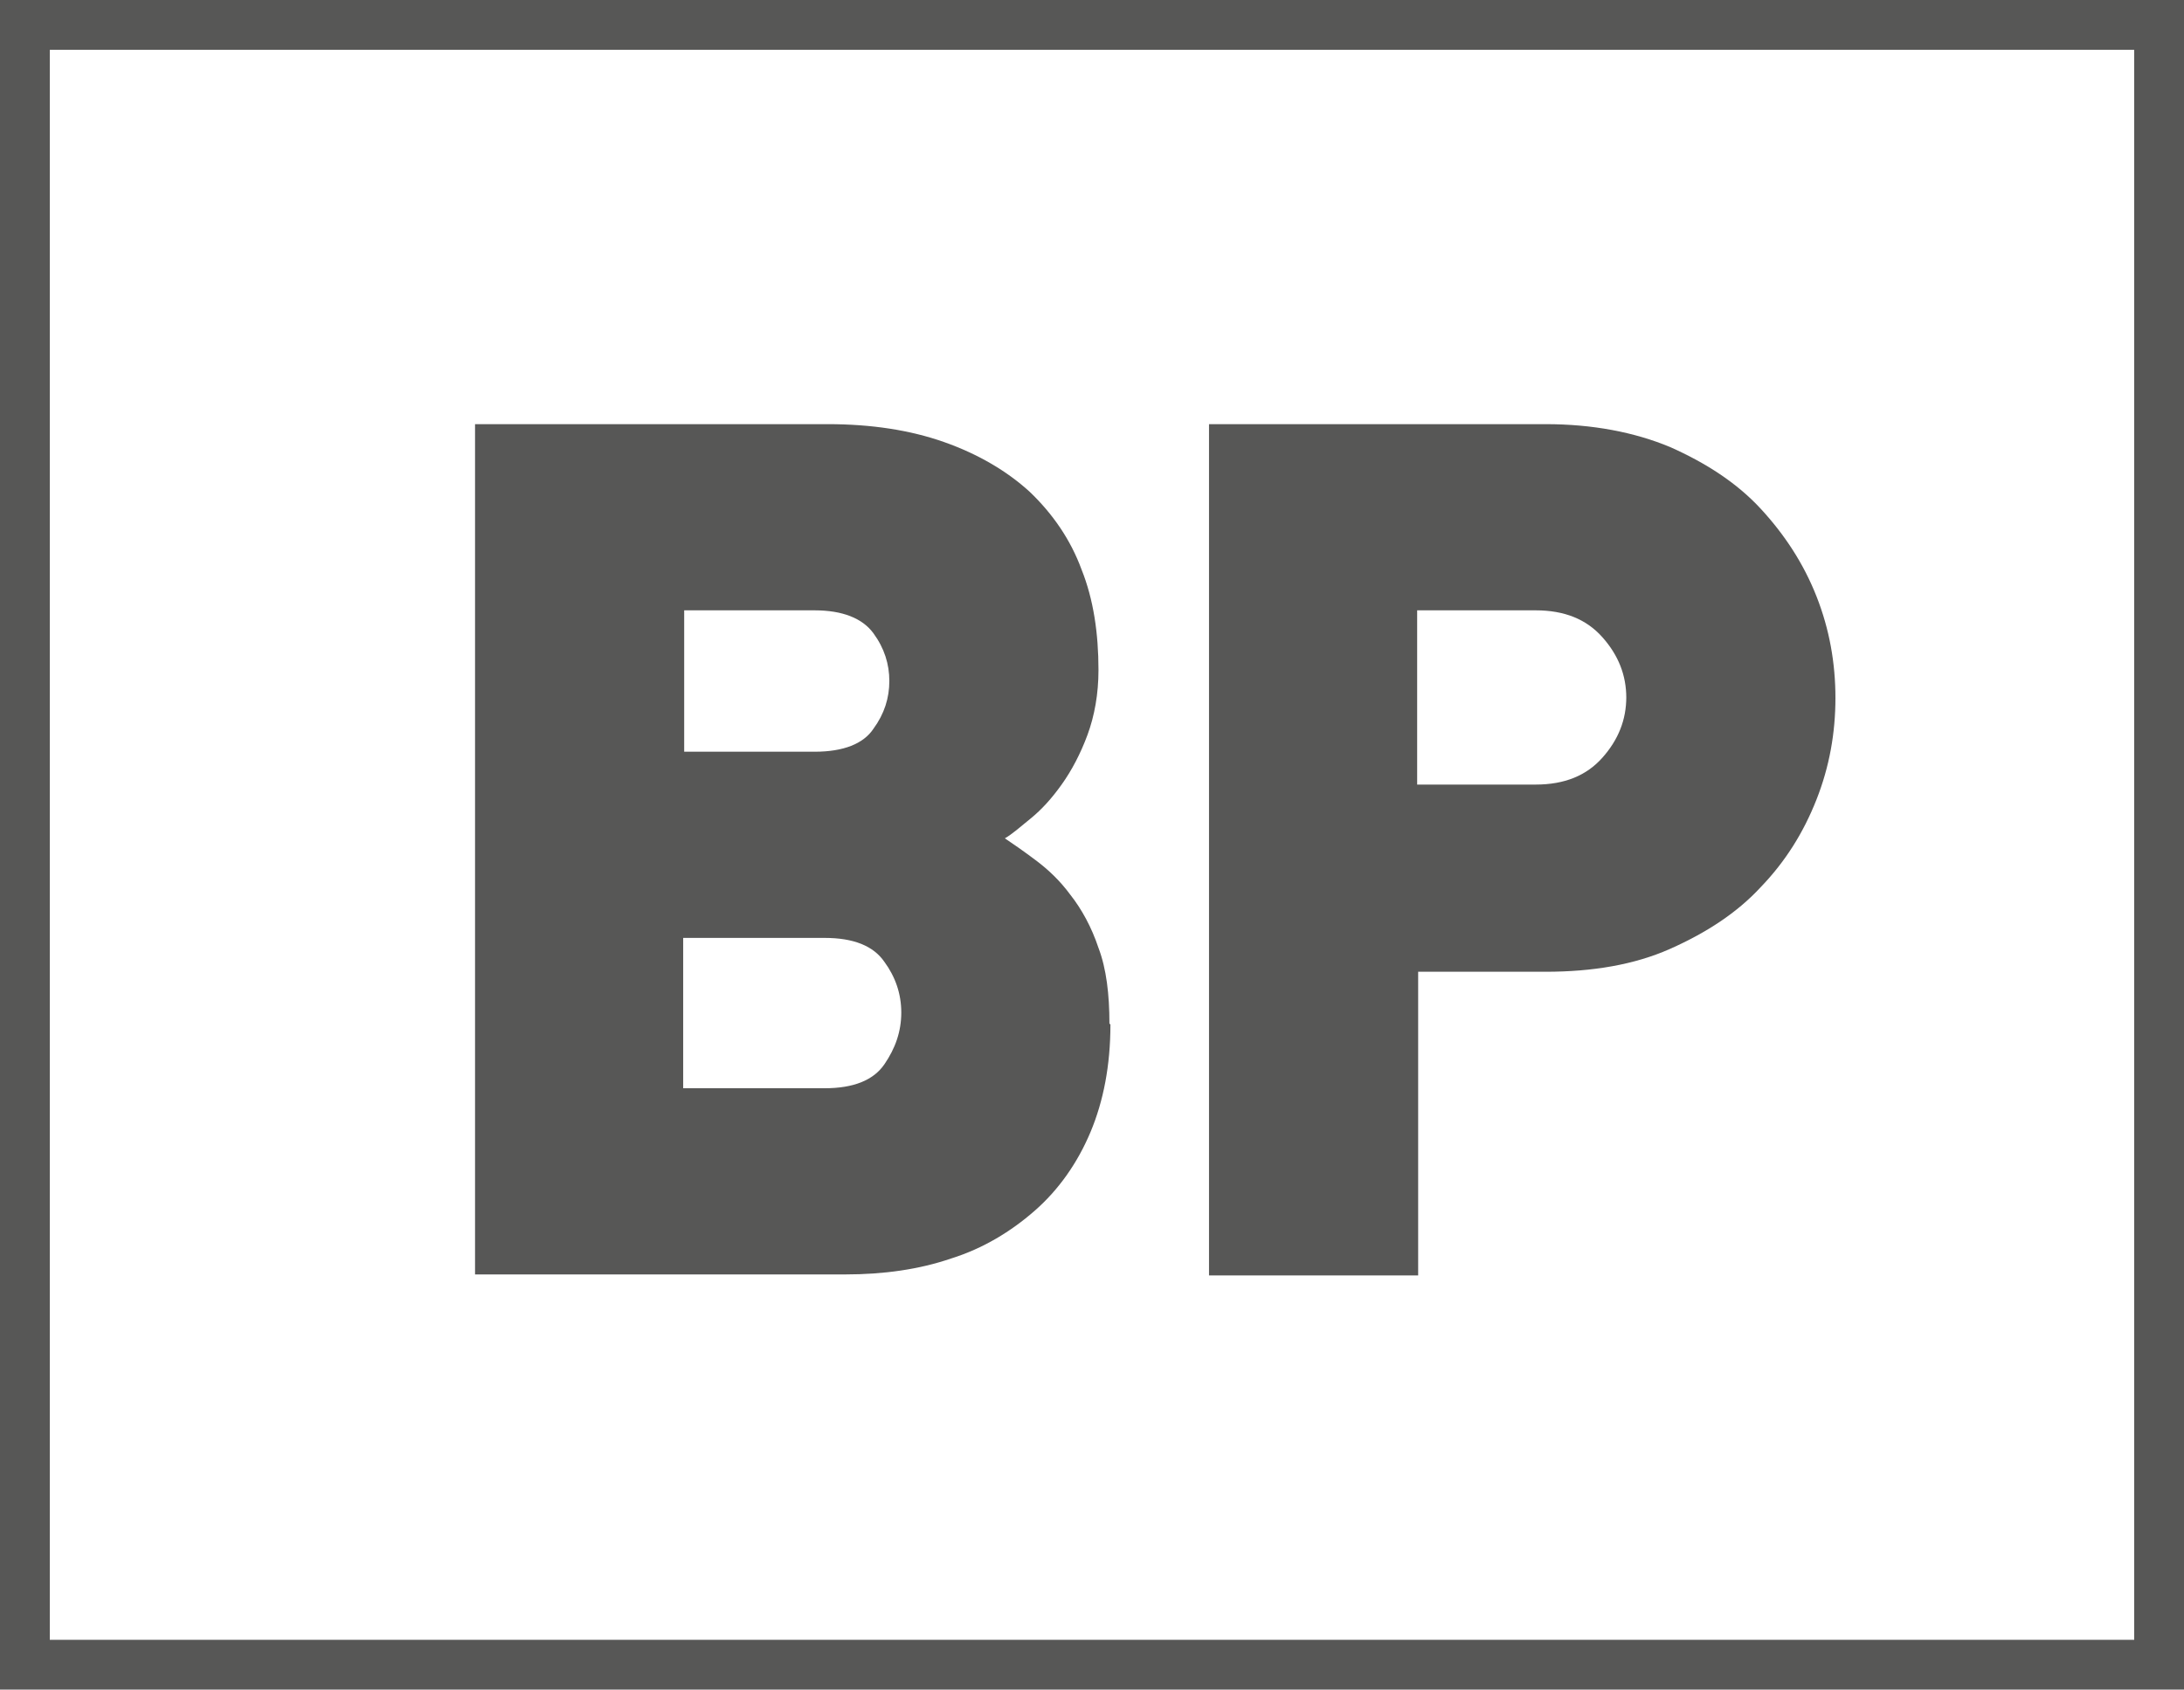 <?xml version="1.0" encoding="UTF-8"?><svg id="Calque_2" xmlns="http://www.w3.org/2000/svg" viewBox="0 0 21.93 16.97"><defs><style>.cls-1{fill:#575756;}.cls-2{fill:none;stroke:#575756;stroke-width:.5px;}</style></defs><g id="Calque_4"><g><path class="cls-1" d="m11.15,10.29c0,.41-.07.77-.2,1.08s-.32.58-.56.79c-.24.21-.52.38-.84.48-.32.11-.68.16-1.06.16h-3.72V4.26h3.54c.44,0,.83.06,1.17.18.34.12.63.29.86.5.23.22.41.48.52.78.12.3.17.64.17,1.01,0,.24-.04.46-.11.65s-.16.36-.26.5c-.1.14-.2.25-.31.34-.11.09-.19.16-.26.2.09.06.19.13.31.22s.24.2.35.35c.11.14.21.32.28.53.08.21.11.47.11.76Zm-2.22-3.45c0-.17-.05-.33-.16-.48-.11-.15-.31-.23-.59-.23h-1.31v1.42h1.31c.29,0,.49-.08.59-.23.11-.15.16-.31.16-.48Zm.12,3.33c0-.19-.06-.36-.17-.51-.11-.16-.31-.24-.6-.24h-1.42v1.51h1.42c.29,0,.49-.08.6-.24.11-.16.17-.33.17-.52Z"/><path class="cls-1" d="m18.43,7.01c0,.35-.06.69-.19,1.02-.13.33-.31.62-.56.88-.24.26-.55.46-.91.62-.36.16-.78.23-1.25.23h-1.28v3.05h-2.1V4.26h3.38c.47,0,.89.08,1.25.23.36.16.67.36.91.62.24.26.43.55.56.88.13.33.19.67.19,1.02Zm-2.1,0c0-.23-.08-.43-.24-.61-.16-.18-.38-.27-.67-.27h-1.19v1.75h1.19c.29,0,.51-.09.67-.27.16-.18.24-.38.24-.61Z"/></g><rect class="cls-2" x=".25" y=".25" width="21.43" height="16.47"/></g></svg>